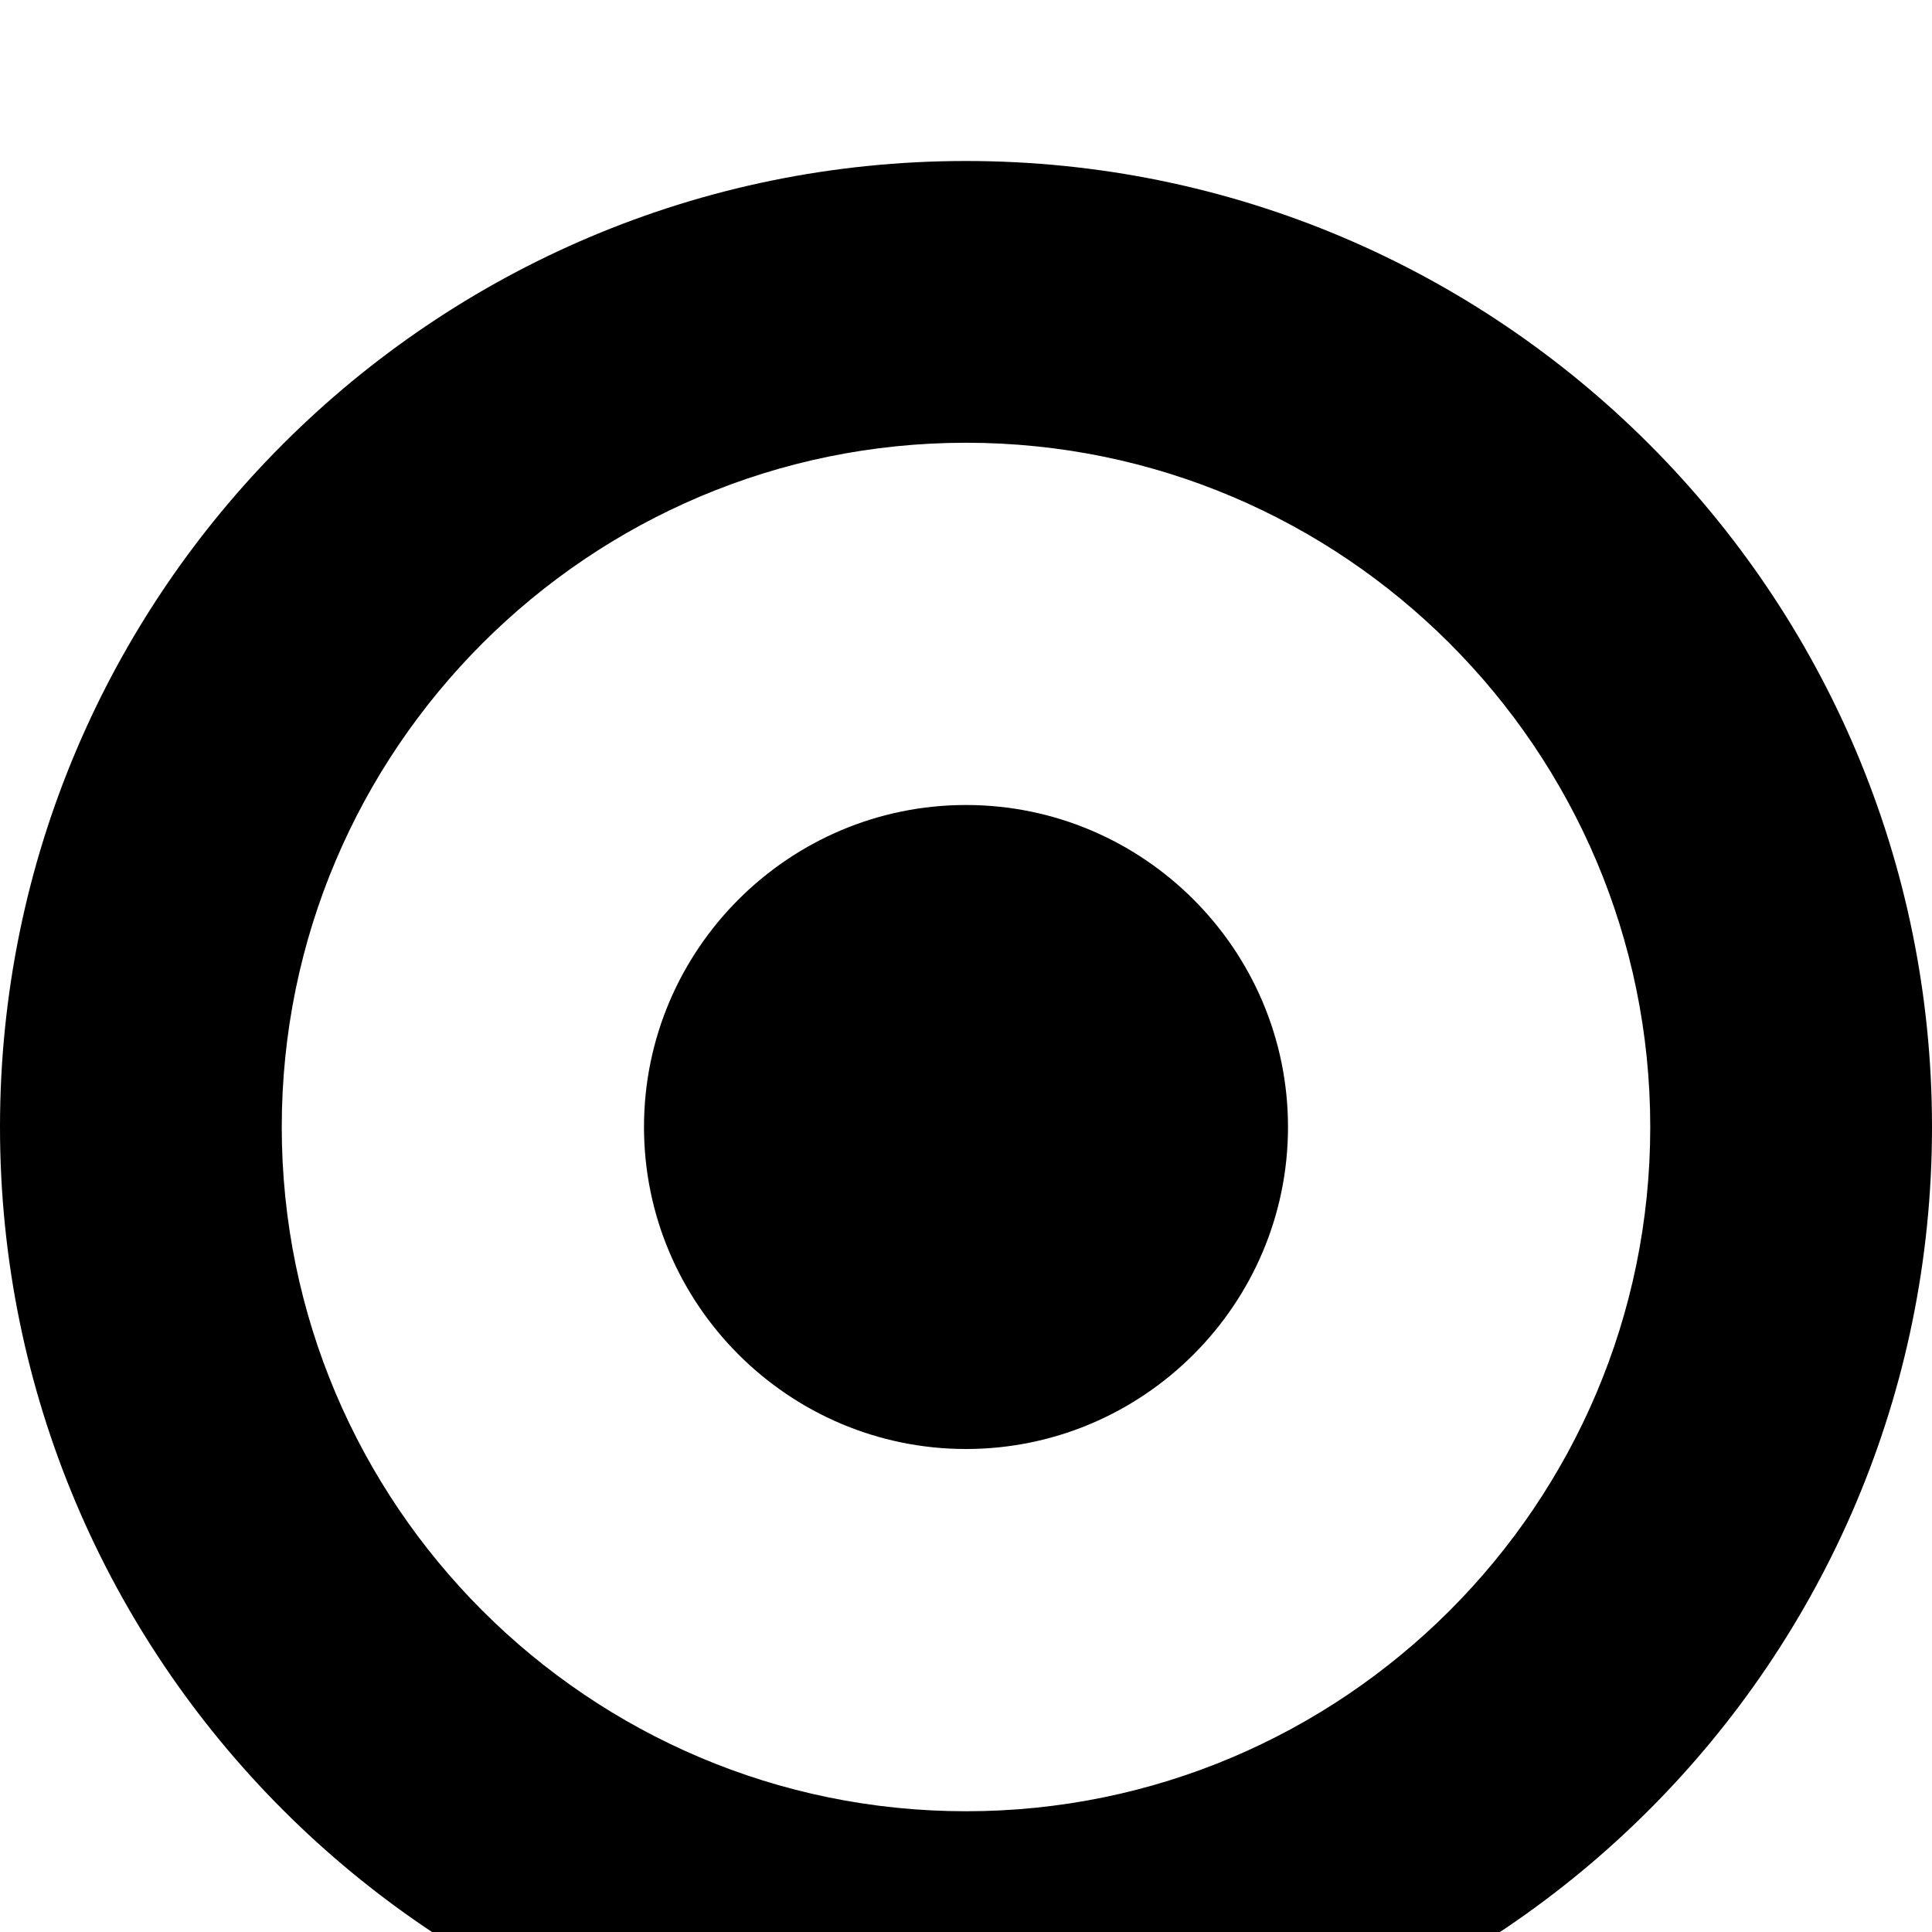<?xml version="1.0" standalone="no"?>
<svg width="1536px" height="1536px" version="1.1" xmlns="http://www.w3.org/2000/svg">
    <path transform="scale(1, -1) translate(0, -1536)" glyph-name="dot_circle_o" unicode="&#xf192;" 

d="M1024 640c0 -141 -115 -256 -256 -256s-256 115 -256 256s115 256 256 256s256 -115 256 -256zM768 1184c-300 0 -544 -244 -544 -544s244 -544 544 -544s544 244 544 544s-244 544 -544 544zM1536 640c0 -424 -344 -768 -768 -768s-768 344 -768 768s344 768 768 768v0
c424 0 768 -344 768 -768z" />
</svg>